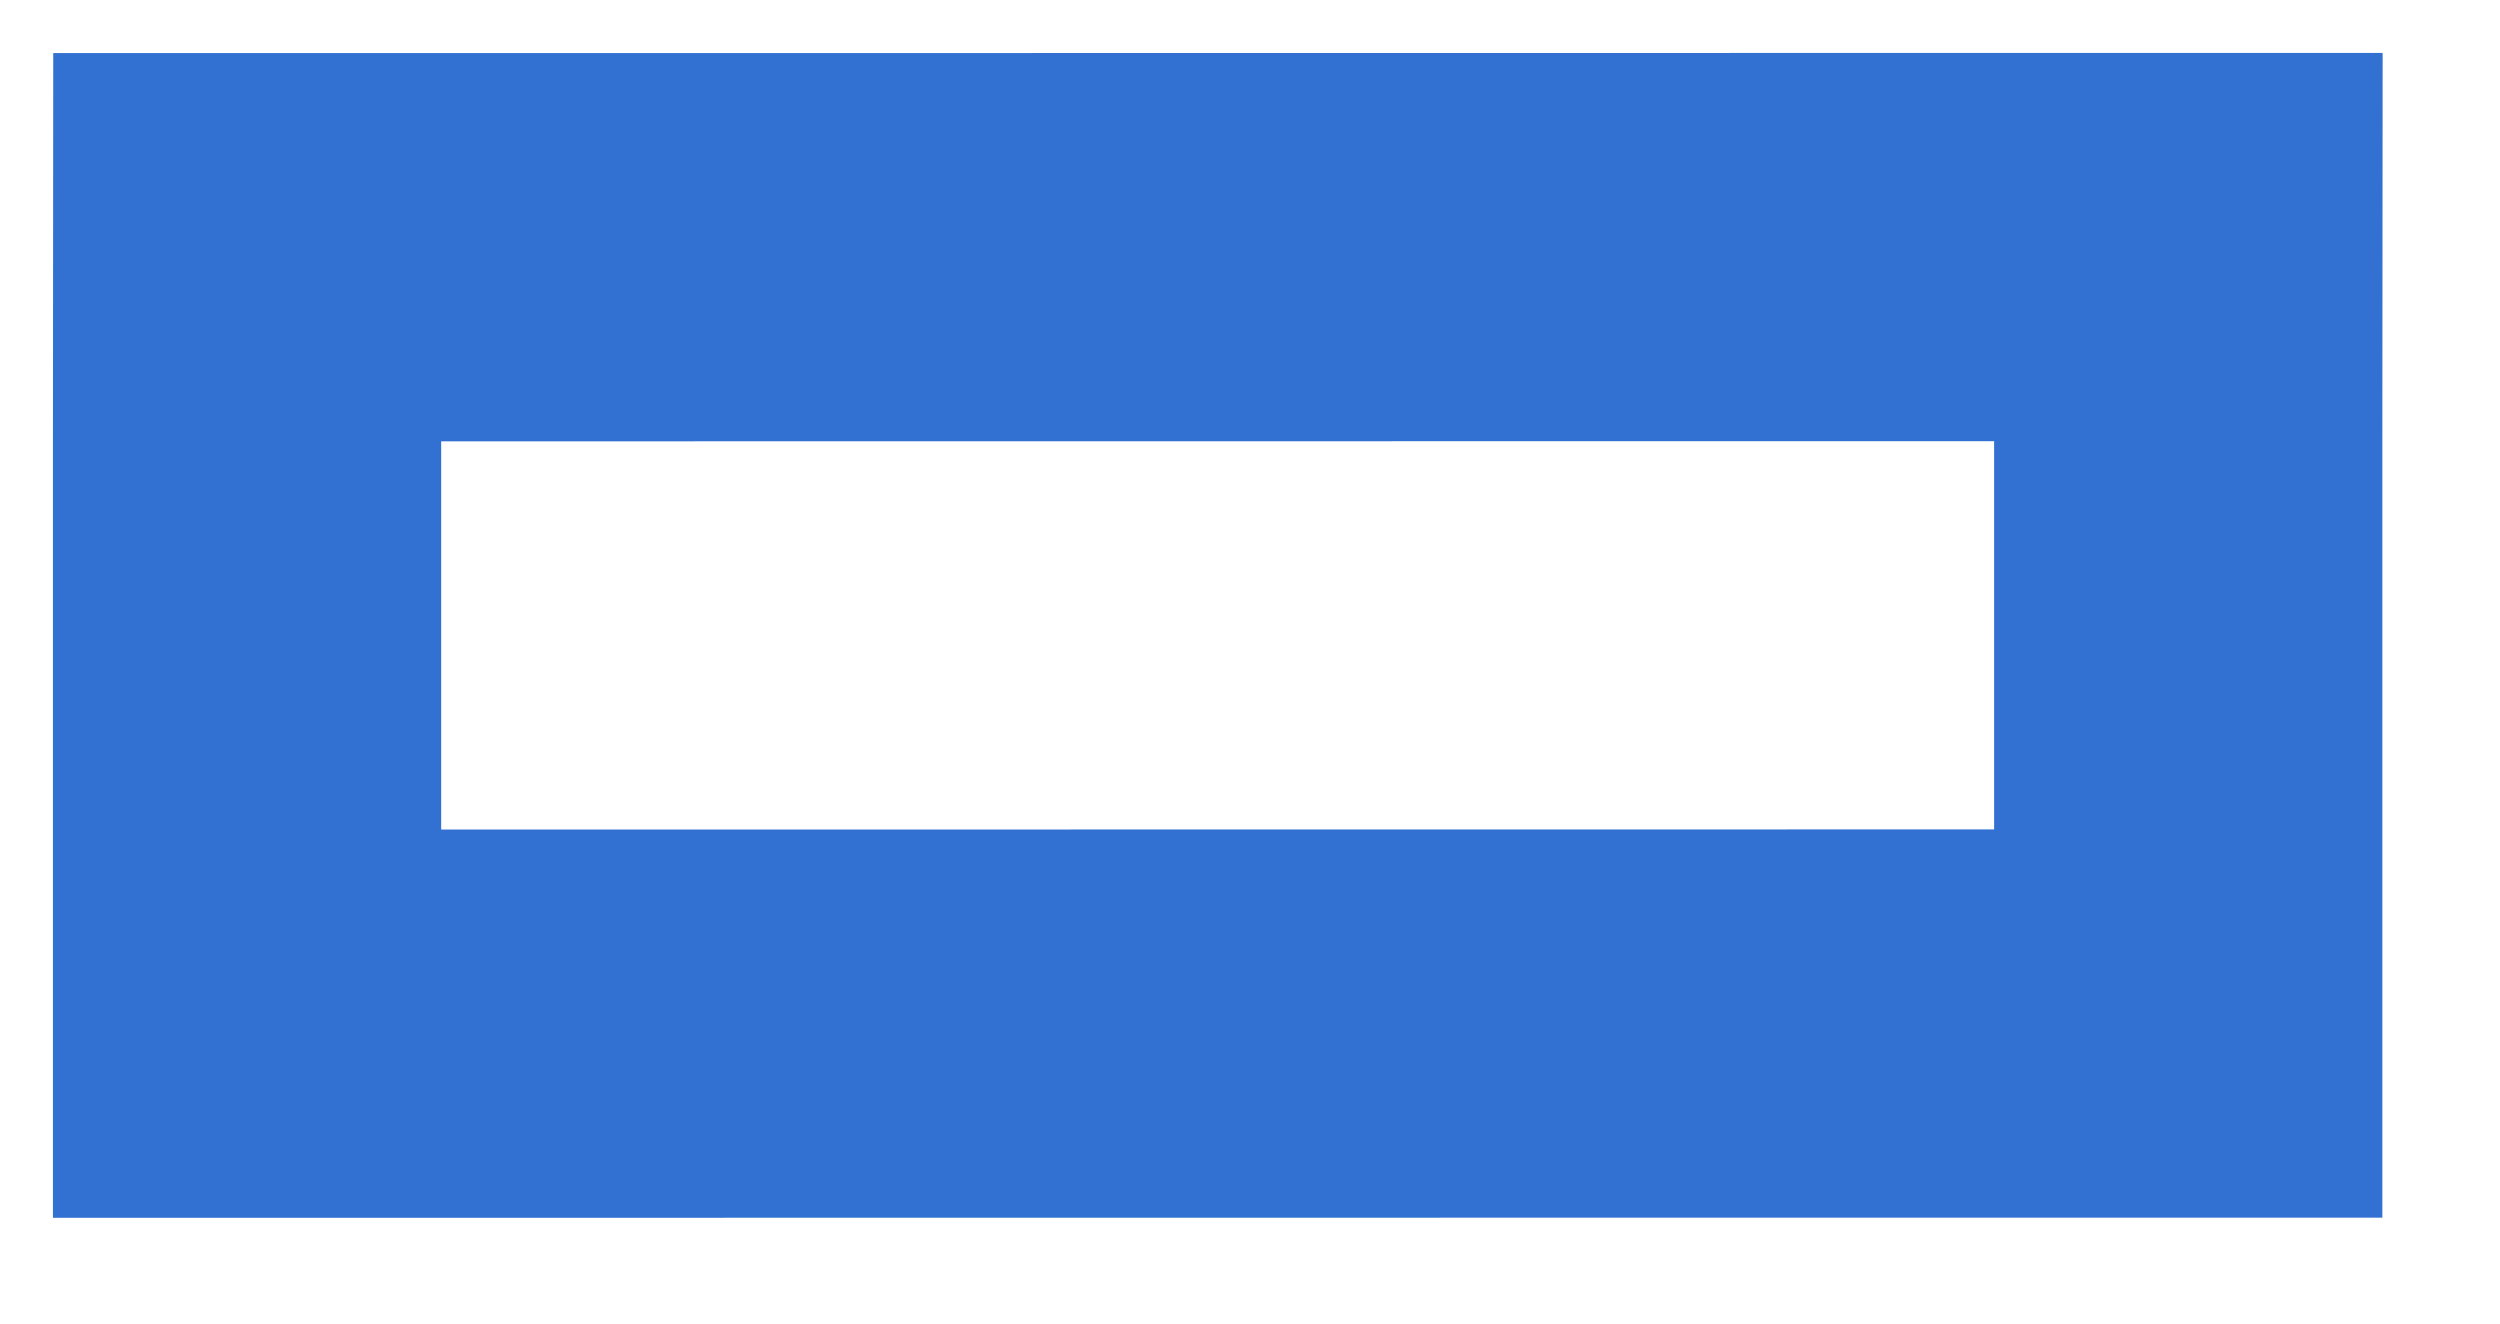 <?xml version="1.0" encoding="utf-8"?>
<svg xmlns="http://www.w3.org/2000/svg" fill="none" height="100%" overflow="visible" preserveAspectRatio="none" style="display: block;" viewBox="0 0 17 9" width="100%">
<path d="M14.881 1.68L14.88 3V6.96H13.56L3 6.961H1.68V3L1.681 1.681H3L13.56 1.68H14.881Z" id="Rectangle 1257" stroke="#3271D2" stroke-width="2.64"/>
</svg>